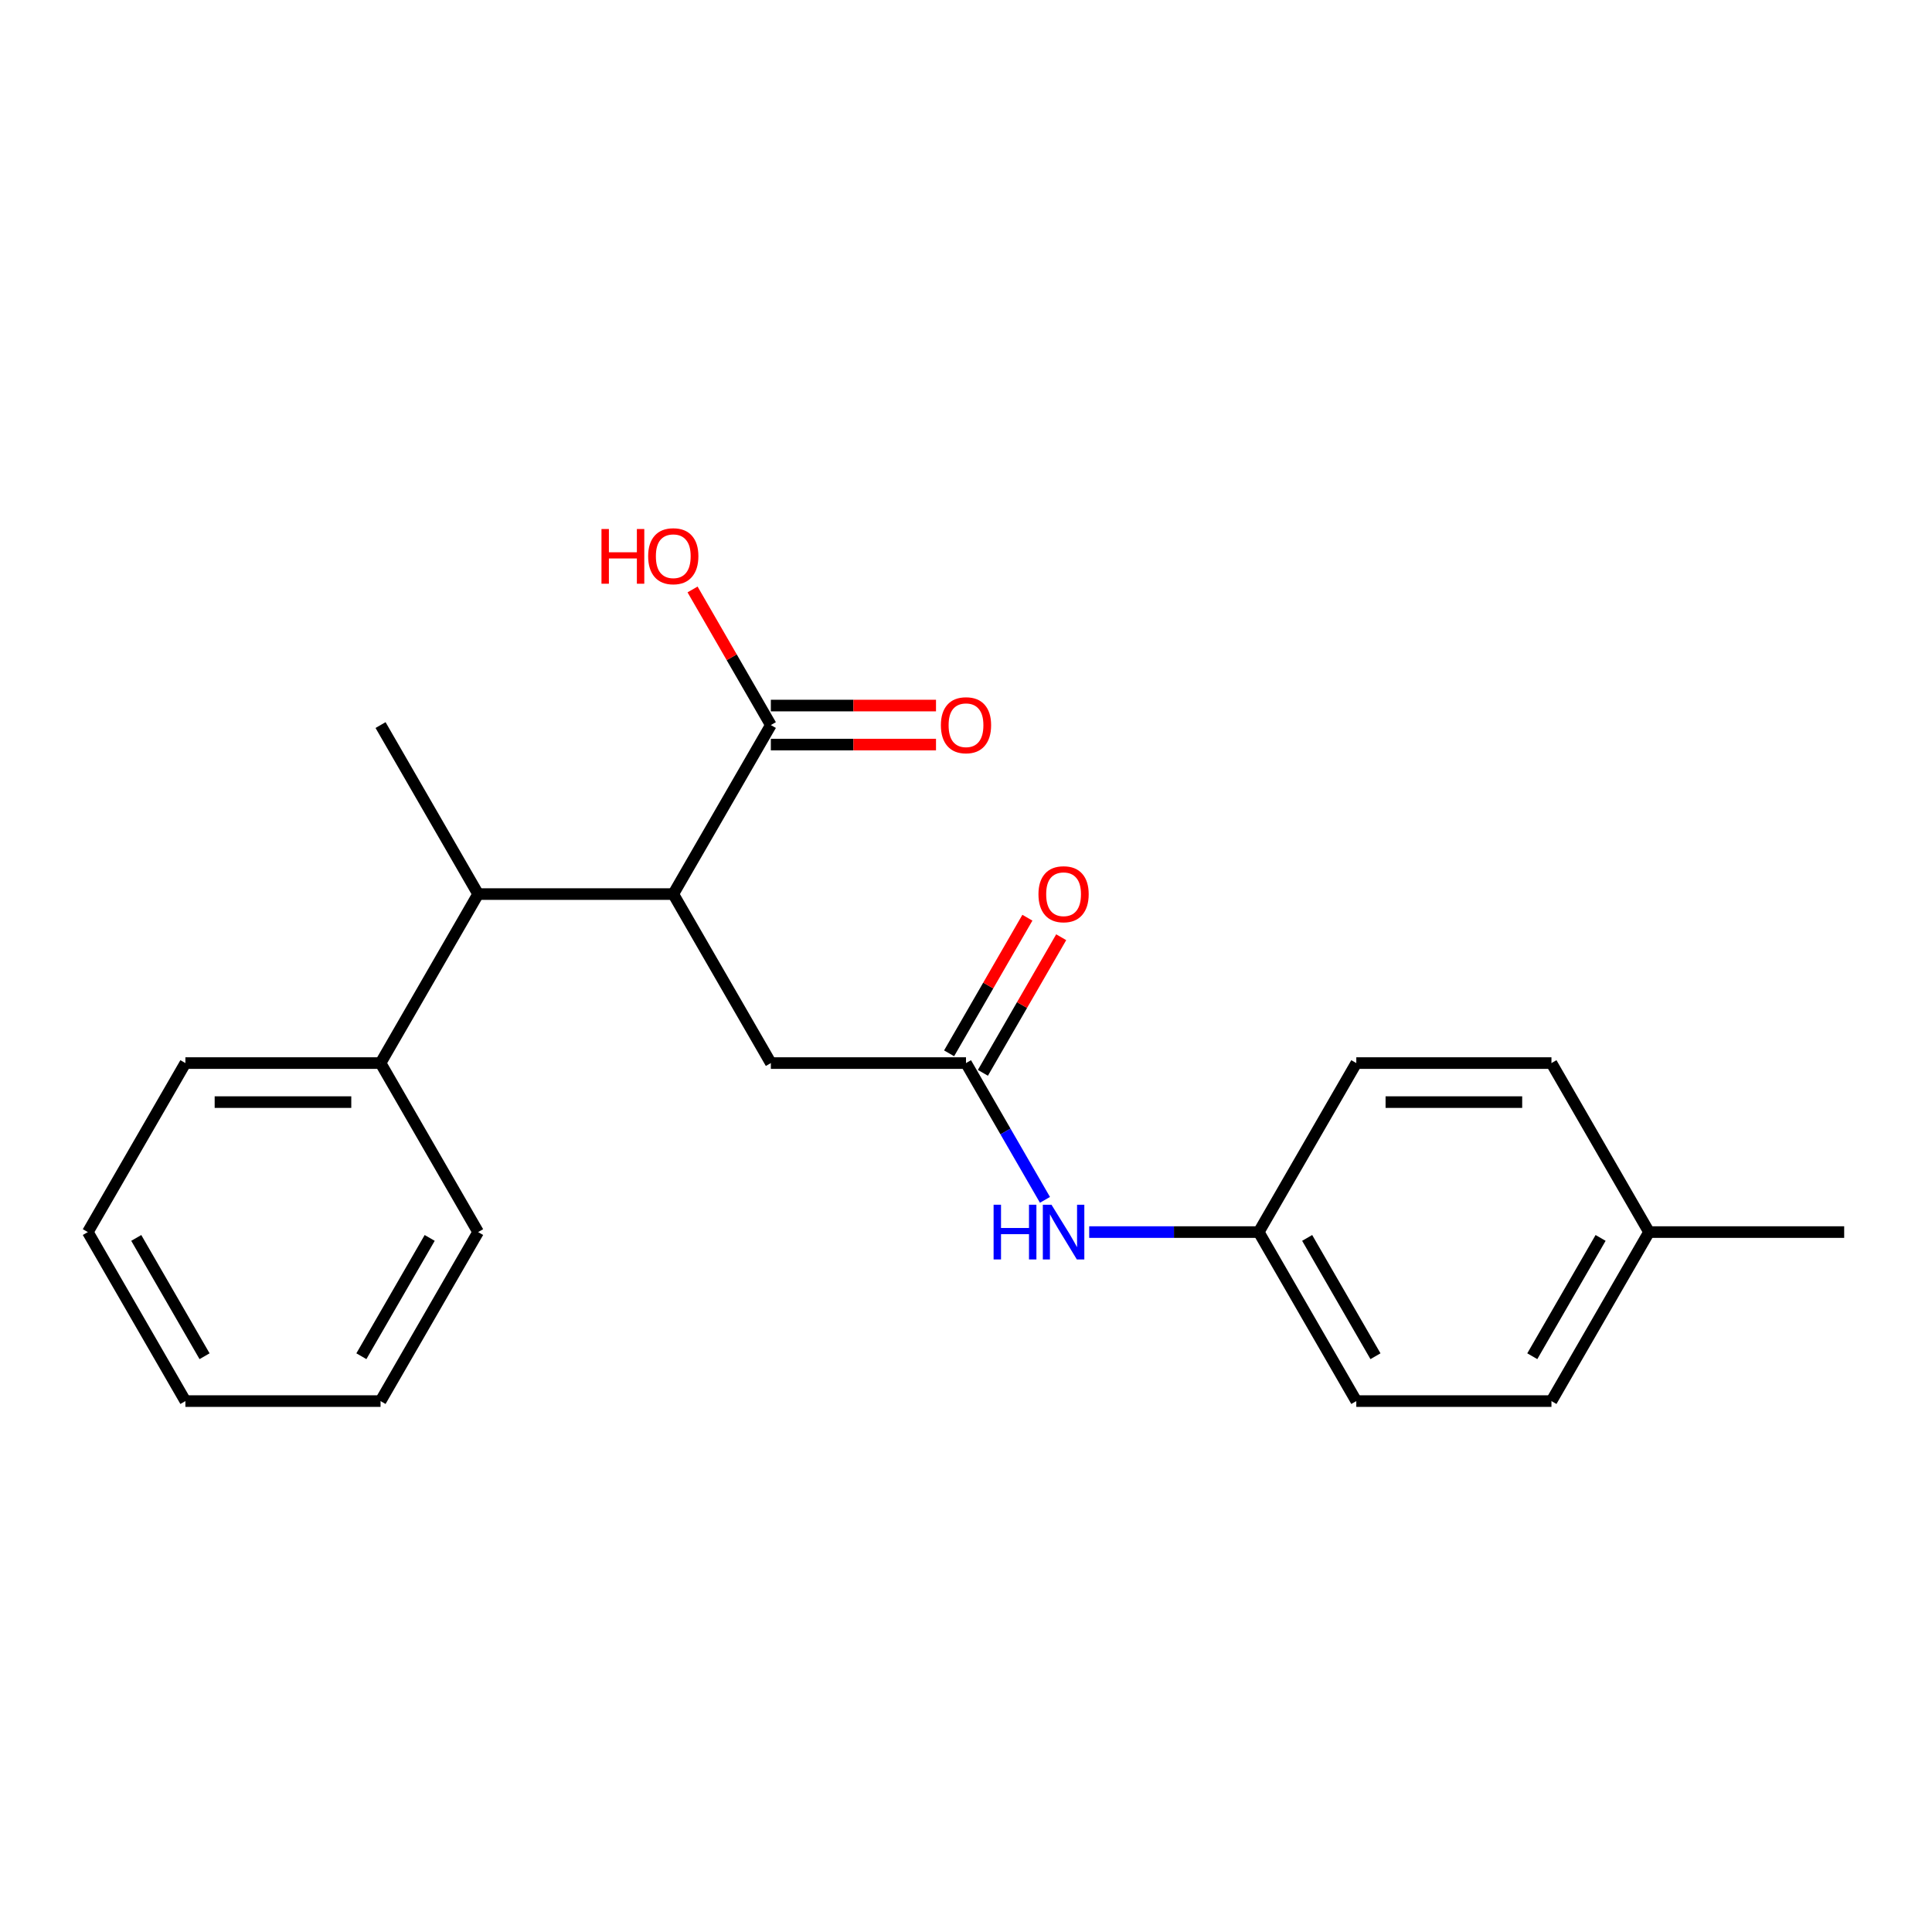 <?xml version='1.0' encoding='iso-8859-1'?>
<svg version='1.1' baseProfile='full'
              xmlns='http://www.w3.org/2000/svg'
                      xmlns:rdkit='http://www.rdkit.org/xml'
                      xmlns:xlink='http://www.w3.org/1999/xlink'
                  xml:space='preserve'
width='1000px' height='1000px' viewBox='0 0 1000 1000'>
<!-- END OF HEADER -->
<rect style='opacity:1.0;fill:#FFFFFF;stroke:none' width='1000' height='1000' x='0' y='0'> </rect>
<path class='bond-0' d='M 348.485,462.77 L 398.99,375.293' style='fill:none;fill-rule:evenodd;stroke:#000000;stroke-width:6px;stroke-linecap:butt;stroke-linejoin:miter;stroke-opacity:1' />
<path class='bond-2' d='M 348.485,462.77 L 247.475,462.77' style='fill:none;fill-rule:evenodd;stroke:#000000;stroke-width:6px;stroke-linecap:butt;stroke-linejoin:miter;stroke-opacity:1' />
<path class='bond-3' d='M 348.485,462.77 L 398.99,550.248' style='fill:none;fill-rule:evenodd;stroke:#000000;stroke-width:6px;stroke-linecap:butt;stroke-linejoin:miter;stroke-opacity:1' />
<path class='bond-5' d='M 398.99,385.394 L 441.732,385.394' style='fill:none;fill-rule:evenodd;stroke:#000000;stroke-width:6px;stroke-linecap:butt;stroke-linejoin:miter;stroke-opacity:1' />
<path class='bond-5' d='M 441.732,385.394 L 484.475,385.394' style='fill:none;fill-rule:evenodd;stroke:#FF0000;stroke-width:6px;stroke-linecap:butt;stroke-linejoin:miter;stroke-opacity:1' />
<path class='bond-5' d='M 398.99,365.192 L 441.732,365.192' style='fill:none;fill-rule:evenodd;stroke:#000000;stroke-width:6px;stroke-linecap:butt;stroke-linejoin:miter;stroke-opacity:1' />
<path class='bond-5' d='M 441.732,365.192 L 484.475,365.192' style='fill:none;fill-rule:evenodd;stroke:#FF0000;stroke-width:6px;stroke-linecap:butt;stroke-linejoin:miter;stroke-opacity:1' />
<path class='bond-9' d='M 398.99,375.293 L 378.727,340.197' style='fill:none;fill-rule:evenodd;stroke:#000000;stroke-width:6px;stroke-linecap:butt;stroke-linejoin:miter;stroke-opacity:1' />
<path class='bond-9' d='M 378.727,340.197 L 358.464,305.101' style='fill:none;fill-rule:evenodd;stroke:#FF0000;stroke-width:6px;stroke-linecap:butt;stroke-linejoin:miter;stroke-opacity:1' />
<path class='bond-1' d='M 500,550.248 L 398.99,550.248' style='fill:none;fill-rule:evenodd;stroke:#000000;stroke-width:6px;stroke-linecap:butt;stroke-linejoin:miter;stroke-opacity:1' />
<path class='bond-4' d='M 500,550.248 L 520.436,585.644' style='fill:none;fill-rule:evenodd;stroke:#000000;stroke-width:6px;stroke-linecap:butt;stroke-linejoin:miter;stroke-opacity:1' />
<path class='bond-4' d='M 520.436,585.644 L 540.872,621.04' style='fill:none;fill-rule:evenodd;stroke:#0000FF;stroke-width:6px;stroke-linecap:butt;stroke-linejoin:miter;stroke-opacity:1' />
<path class='bond-6' d='M 508.748,555.298 L 529.01,520.202' style='fill:none;fill-rule:evenodd;stroke:#000000;stroke-width:6px;stroke-linecap:butt;stroke-linejoin:miter;stroke-opacity:1' />
<path class='bond-6' d='M 529.01,520.202 L 549.273,485.106' style='fill:none;fill-rule:evenodd;stroke:#FF0000;stroke-width:6px;stroke-linecap:butt;stroke-linejoin:miter;stroke-opacity:1' />
<path class='bond-6' d='M 491.252,545.197 L 511.515,510.101' style='fill:none;fill-rule:evenodd;stroke:#000000;stroke-width:6px;stroke-linecap:butt;stroke-linejoin:miter;stroke-opacity:1' />
<path class='bond-6' d='M 511.515,510.101 L 531.778,475.005' style='fill:none;fill-rule:evenodd;stroke:#FF0000;stroke-width:6px;stroke-linecap:butt;stroke-linejoin:miter;stroke-opacity:1' />
<path class='bond-7' d='M 247.475,462.77 L 196.97,550.248' style='fill:none;fill-rule:evenodd;stroke:#000000;stroke-width:6px;stroke-linecap:butt;stroke-linejoin:miter;stroke-opacity:1' />
<path class='bond-15' d='M 247.475,462.77 L 196.97,375.293' style='fill:none;fill-rule:evenodd;stroke:#000000;stroke-width:6px;stroke-linecap:butt;stroke-linejoin:miter;stroke-opacity:1' />
<path class='bond-8' d='M 563.77,637.725 L 607.643,637.725' style='fill:none;fill-rule:evenodd;stroke:#0000FF;stroke-width:6px;stroke-linecap:butt;stroke-linejoin:miter;stroke-opacity:1' />
<path class='bond-8' d='M 607.643,637.725 L 651.515,637.725' style='fill:none;fill-rule:evenodd;stroke:#000000;stroke-width:6px;stroke-linecap:butt;stroke-linejoin:miter;stroke-opacity:1' />
<path class='bond-16' d='M 196.97,550.248 L 95.96,550.248' style='fill:none;fill-rule:evenodd;stroke:#000000;stroke-width:6px;stroke-linecap:butt;stroke-linejoin:miter;stroke-opacity:1' />
<path class='bond-16' d='M 181.818,570.45 L 111.111,570.45' style='fill:none;fill-rule:evenodd;stroke:#000000;stroke-width:6px;stroke-linecap:butt;stroke-linejoin:miter;stroke-opacity:1' />
<path class='bond-17' d='M 196.97,550.248 L 247.475,637.725' style='fill:none;fill-rule:evenodd;stroke:#000000;stroke-width:6px;stroke-linecap:butt;stroke-linejoin:miter;stroke-opacity:1' />
<path class='bond-11' d='M 651.515,637.725 L 702.02,550.248' style='fill:none;fill-rule:evenodd;stroke:#000000;stroke-width:6px;stroke-linecap:butt;stroke-linejoin:miter;stroke-opacity:1' />
<path class='bond-12' d='M 651.515,637.725 L 702.02,725.202' style='fill:none;fill-rule:evenodd;stroke:#000000;stroke-width:6px;stroke-linecap:butt;stroke-linejoin:miter;stroke-opacity:1' />
<path class='bond-12' d='M 676.586,640.746 L 711.94,701.98' style='fill:none;fill-rule:evenodd;stroke:#000000;stroke-width:6px;stroke-linecap:butt;stroke-linejoin:miter;stroke-opacity:1' />
<path class='bond-10' d='M 853.535,637.725 L 803.03,725.202' style='fill:none;fill-rule:evenodd;stroke:#000000;stroke-width:6px;stroke-linecap:butt;stroke-linejoin:miter;stroke-opacity:1' />
<path class='bond-10' d='M 828.464,640.746 L 793.111,701.98' style='fill:none;fill-rule:evenodd;stroke:#000000;stroke-width:6px;stroke-linecap:butt;stroke-linejoin:miter;stroke-opacity:1' />
<path class='bond-18' d='M 853.535,637.725 L 954.545,637.725' style='fill:none;fill-rule:evenodd;stroke:#000000;stroke-width:6px;stroke-linecap:butt;stroke-linejoin:miter;stroke-opacity:1' />
<path class='bond-23' d='M 853.535,637.725 L 803.03,550.248' style='fill:none;fill-rule:evenodd;stroke:#000000;stroke-width:6px;stroke-linecap:butt;stroke-linejoin:miter;stroke-opacity:1' />
<path class='bond-14' d='M 702.02,550.248 L 803.03,550.248' style='fill:none;fill-rule:evenodd;stroke:#000000;stroke-width:6px;stroke-linecap:butt;stroke-linejoin:miter;stroke-opacity:1' />
<path class='bond-14' d='M 717.172,570.45 L 787.879,570.45' style='fill:none;fill-rule:evenodd;stroke:#000000;stroke-width:6px;stroke-linecap:butt;stroke-linejoin:miter;stroke-opacity:1' />
<path class='bond-13' d='M 702.02,725.202 L 803.03,725.202' style='fill:none;fill-rule:evenodd;stroke:#000000;stroke-width:6px;stroke-linecap:butt;stroke-linejoin:miter;stroke-opacity:1' />
<path class='bond-20' d='M 95.96,550.248 L 45.455,637.725' style='fill:none;fill-rule:evenodd;stroke:#000000;stroke-width:6px;stroke-linecap:butt;stroke-linejoin:miter;stroke-opacity:1' />
<path class='bond-19' d='M 247.475,637.725 L 196.97,725.202' style='fill:none;fill-rule:evenodd;stroke:#000000;stroke-width:6px;stroke-linecap:butt;stroke-linejoin:miter;stroke-opacity:1' />
<path class='bond-19' d='M 222.404,640.746 L 187.05,701.98' style='fill:none;fill-rule:evenodd;stroke:#000000;stroke-width:6px;stroke-linecap:butt;stroke-linejoin:miter;stroke-opacity:1' />
<path class='bond-21' d='M 196.97,725.202 L 95.96,725.202' style='fill:none;fill-rule:evenodd;stroke:#000000;stroke-width:6px;stroke-linecap:butt;stroke-linejoin:miter;stroke-opacity:1' />
<path class='bond-22' d='M 45.455,637.725 L 95.96,725.202' style='fill:none;fill-rule:evenodd;stroke:#000000;stroke-width:6px;stroke-linecap:butt;stroke-linejoin:miter;stroke-opacity:1' />
<path class='bond-22' d='M 70.526,640.746 L 105.879,701.98' style='fill:none;fill-rule:evenodd;stroke:#000000;stroke-width:6px;stroke-linecap:butt;stroke-linejoin:miter;stroke-opacity:1' />
<path  class='atom-5' d='M 514.285 623.565
L 518.125 623.565
L 518.125 635.605
L 532.605 635.605
L 532.605 623.565
L 536.445 623.565
L 536.445 651.885
L 532.605 651.885
L 532.605 638.805
L 518.125 638.805
L 518.125 651.885
L 514.285 651.885
L 514.285 623.565
' fill='#0000FF'/>
<path  class='atom-5' d='M 544.245 623.565
L 553.525 638.565
Q 554.445 640.045, 555.925 642.725
Q 557.405 645.405, 557.485 645.565
L 557.485 623.565
L 561.245 623.565
L 561.245 651.885
L 557.365 651.885
L 547.405 635.485
Q 546.245 633.565, 545.005 631.365
Q 543.805 629.165, 543.445 628.485
L 543.445 651.885
L 539.765 651.885
L 539.765 623.565
L 544.245 623.565
' fill='#0000FF'/>
<path  class='atom-6' d='M 487 375.373
Q 487 368.573, 490.36 364.773
Q 493.72 360.973, 500 360.973
Q 506.28 360.973, 509.64 364.773
Q 513 368.573, 513 375.373
Q 513 382.253, 509.6 386.173
Q 506.2 390.053, 500 390.053
Q 493.76 390.053, 490.36 386.173
Q 487 382.293, 487 375.373
M 500 386.853
Q 504.32 386.853, 506.64 383.973
Q 509 381.053, 509 375.373
Q 509 369.813, 506.64 367.013
Q 504.32 364.173, 500 364.173
Q 495.68 364.173, 493.32 366.973
Q 491 369.773, 491 375.373
Q 491 381.093, 493.32 383.973
Q 495.68 386.853, 500 386.853
' fill='#FF0000'/>
<path  class='atom-7' d='M 537.505 462.85
Q 537.505 456.05, 540.865 452.25
Q 544.225 448.45, 550.505 448.45
Q 556.785 448.45, 560.145 452.25
Q 563.505 456.05, 563.505 462.85
Q 563.505 469.73, 560.105 473.65
Q 556.705 477.53, 550.505 477.53
Q 544.265 477.53, 540.865 473.65
Q 537.505 469.77, 537.505 462.85
M 550.505 474.33
Q 554.825 474.33, 557.145 471.45
Q 559.505 468.53, 559.505 462.85
Q 559.505 457.29, 557.145 454.49
Q 554.825 451.65, 550.505 451.65
Q 546.185 451.65, 543.825 454.45
Q 541.505 457.25, 541.505 462.85
Q 541.505 468.57, 543.825 471.45
Q 546.185 474.33, 550.505 474.33
' fill='#FF0000'/>
<path  class='atom-10' d='M 311.325 273.816
L 315.165 273.816
L 315.165 285.856
L 329.645 285.856
L 329.645 273.816
L 333.485 273.816
L 333.485 302.136
L 329.645 302.136
L 329.645 289.056
L 315.165 289.056
L 315.165 302.136
L 311.325 302.136
L 311.325 273.816
' fill='#FF0000'/>
<path  class='atom-10' d='M 335.485 287.896
Q 335.485 281.096, 338.845 277.296
Q 342.205 273.496, 348.485 273.496
Q 354.765 273.496, 358.125 277.296
Q 361.485 281.096, 361.485 287.896
Q 361.485 294.776, 358.085 298.696
Q 354.685 302.576, 348.485 302.576
Q 342.245 302.576, 338.845 298.696
Q 335.485 294.816, 335.485 287.896
M 348.485 299.376
Q 352.805 299.376, 355.125 296.496
Q 357.485 293.576, 357.485 287.896
Q 357.485 282.336, 355.125 279.536
Q 352.805 276.696, 348.485 276.696
Q 344.165 276.696, 341.805 279.496
Q 339.485 282.296, 339.485 287.896
Q 339.485 293.616, 341.805 296.496
Q 344.165 299.376, 348.485 299.376
' fill='#FF0000'/>
</svg>
